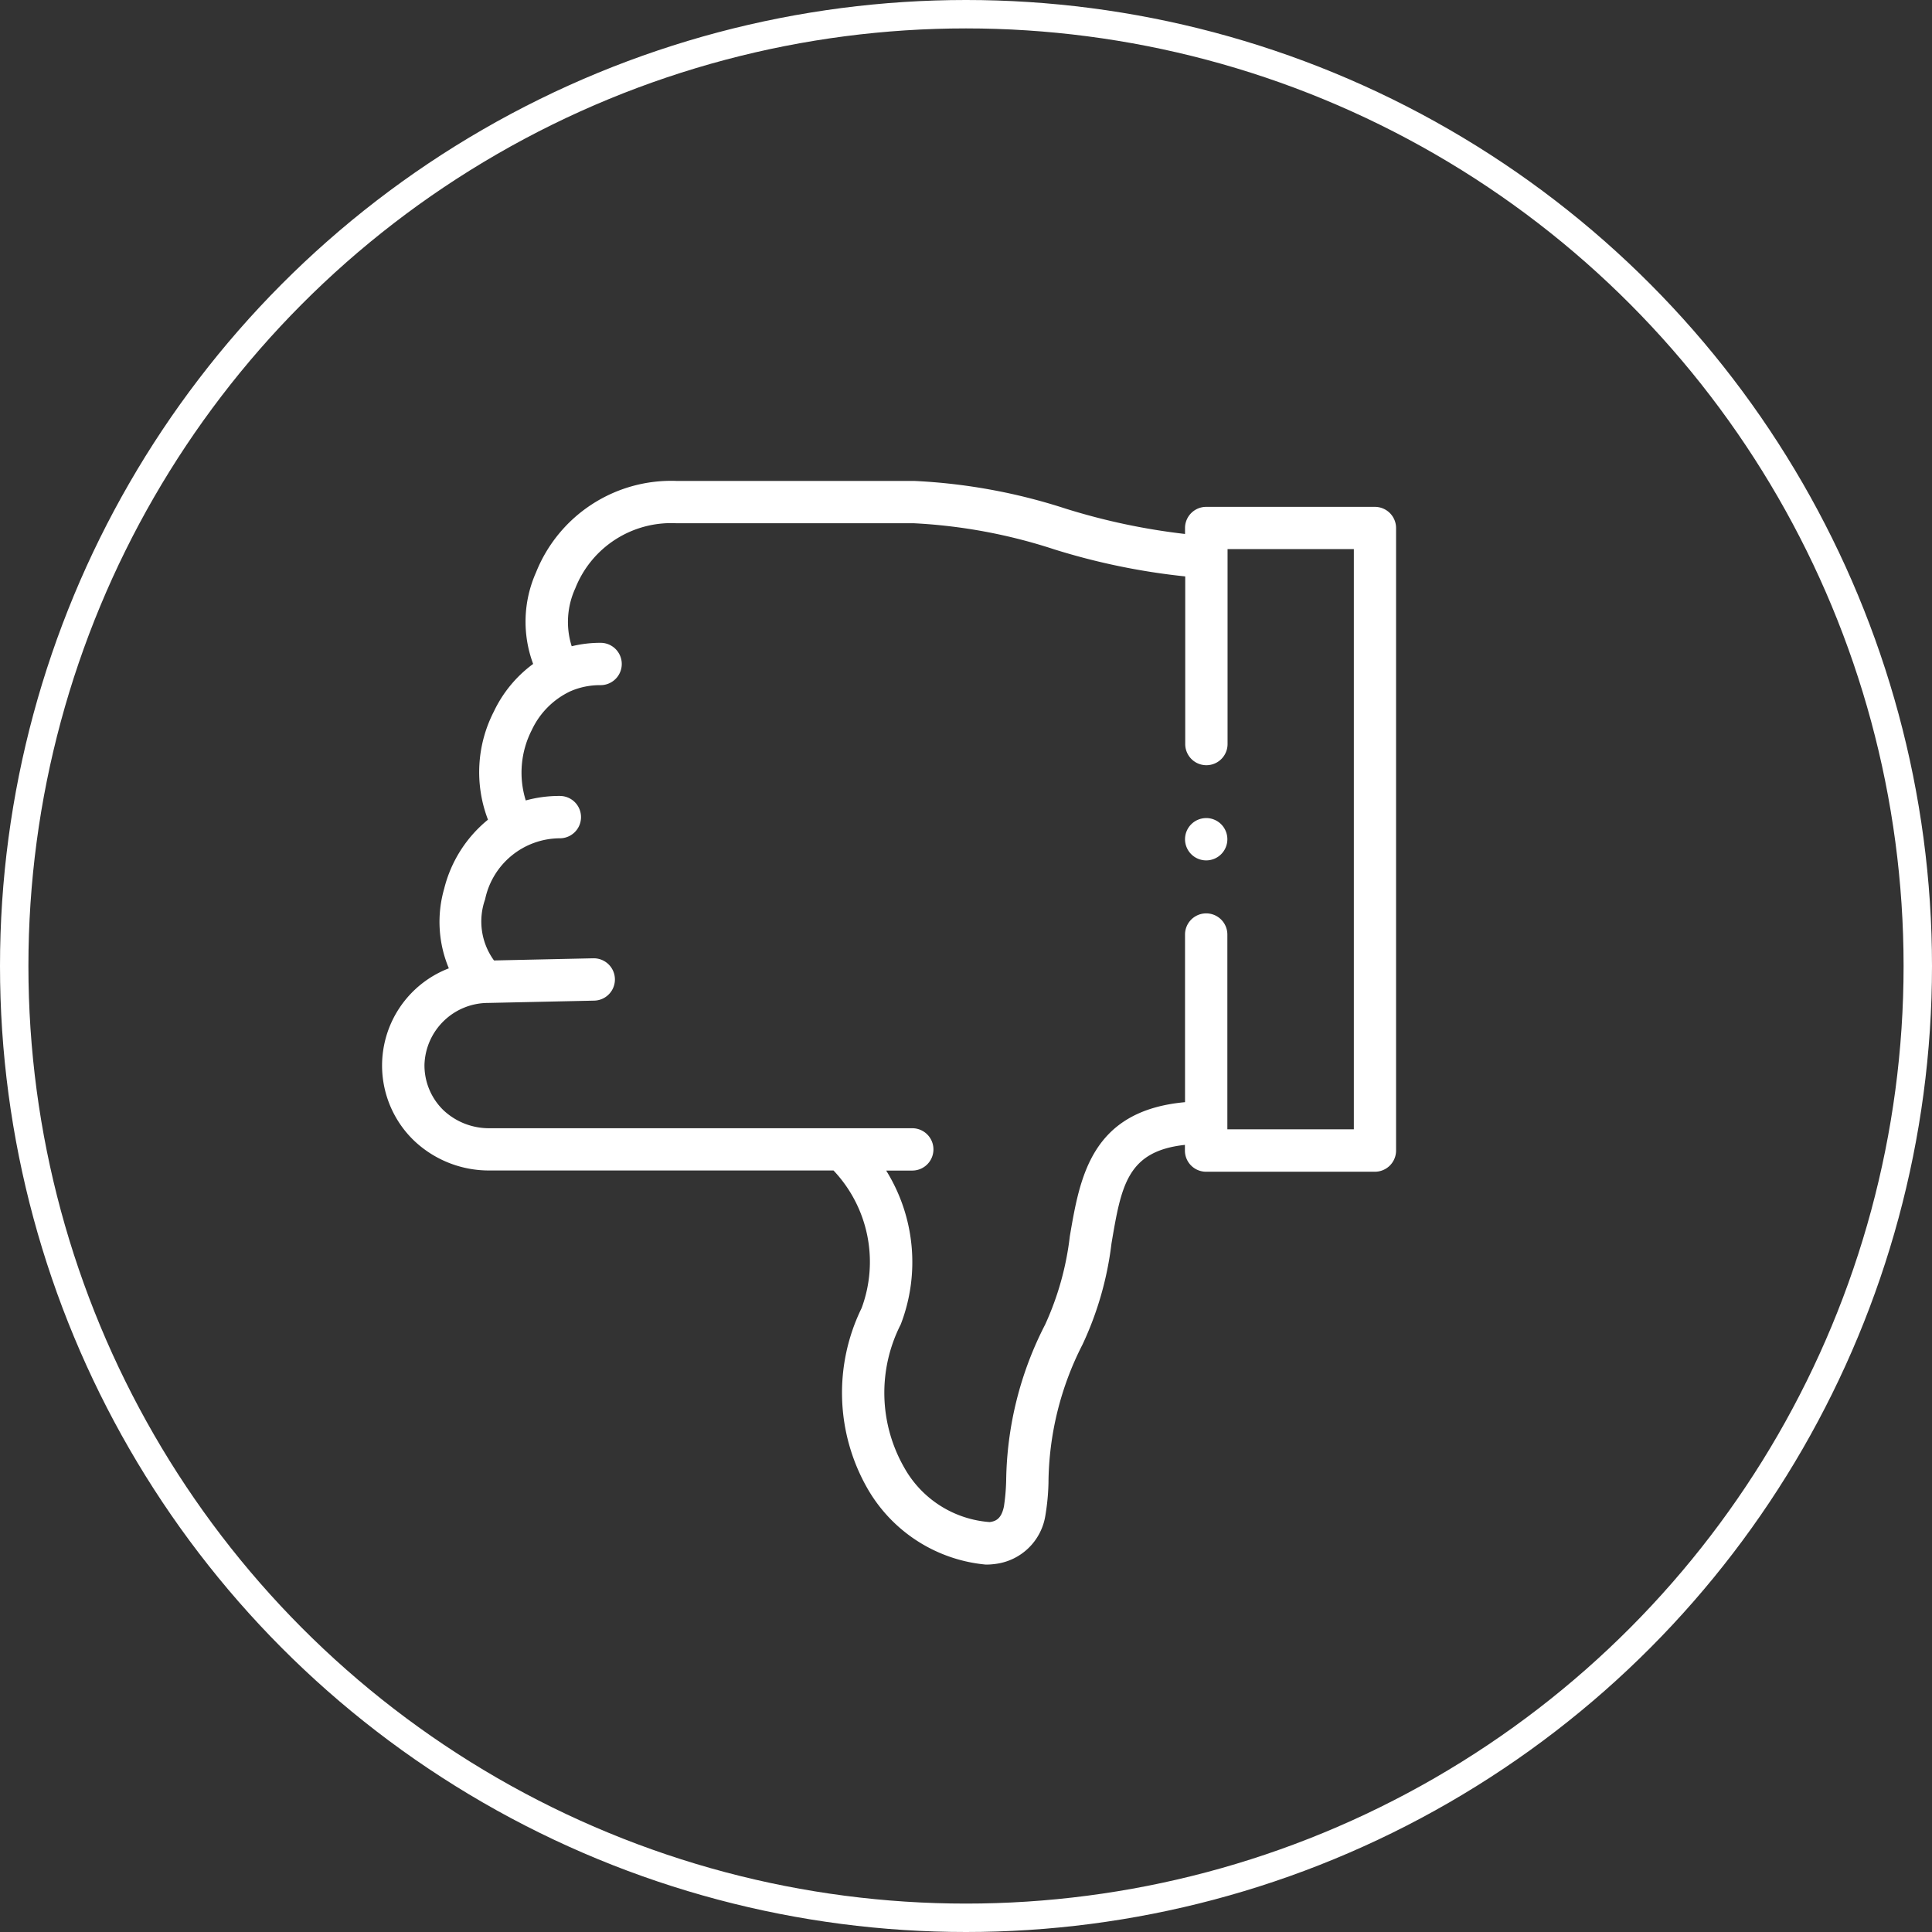 <svg xmlns="http://www.w3.org/2000/svg" width="68" height="68" viewBox="0 0 68 68">
  <rect x="0" y="0" width="68" height="68" fill="#333333" stroke="none"/>
  <g id="icon-8" transform="translate(-1043 -1662)">
    <g id="Эллипс_2938" data-name="Эллипс 2938" transform="translate(1043 1662)" fill="none" stroke="#fff" stroke-width="1">
      <circle cx="34" cy="34" r="34" stroke="none"/>
      <circle cx="34" cy="34" r="33.5" fill="none"/>
    </g>
    <g id="thumb-down" transform="translate(1056.45 1678.927)">
      <g id="Сгруппировать_1801" data-name="Сгруппировать 1801" transform="translate(0)">
        <path id="Контур_21969" data-name="Контур 21969" d="M51.425.913H45.483a.745.745,0,0,0-.745.745v.209a22.8,22.8,0,0,1-4.2-.891A20.279,20.279,0,0,0,35.2,0H26.841a5.124,5.124,0,0,0-4.947,3.223,4.262,4.262,0,0,0-.1,3.218,4.429,4.429,0,0,0-1.382,1.674,4.67,4.67,0,0,0-.208,3.808,4.545,4.545,0,0,0-1.542,2.432,4.223,4.223,0,0,0,.165,2.8,3.666,3.666,0,0,0-1.216,6.073,3.826,3.826,0,0,0,2.655,1.042h12.1a4.681,4.681,0,0,1,.989,4.843,6.783,6.783,0,0,0,.183,6.31,5.372,5.372,0,0,0,4.188,2.718,2.454,2.454,0,0,0,.348-.024A2.037,2.037,0,0,0,39.825,36.4a8.028,8.028,0,0,0,.107-1.128,10.844,10.844,0,0,1,1.2-4.88,11.633,11.633,0,0,0,1.017-3.548c.345-2.041.551-3.253,2.585-3.475v.2a.745.745,0,0,0,.745.745h5.942a.745.745,0,0,0,.745-.745V1.658a.745.745,0,0,0-.745-.745ZM50.68,22.821H46.228V15.966a.745.745,0,1,0-1.49,0v5.9c-3.306.3-3.7,2.641-4.055,4.722a10.317,10.317,0,0,1-.869,3.107,12.314,12.314,0,0,0-1.371,5.492,7.27,7.27,0,0,1-.079.908c-.093.455-.306.522-.5.55a3.758,3.758,0,0,1-3.007-1.914,5.3,5.3,0,0,1-.125-5.043,6.1,6.1,0,0,0-.513-5.415h.919a.745.745,0,1,0,0-1.49H20.268a2.343,2.343,0,0,1-1.628-.631,2.2,2.2,0,0,1-.671-1.611,2.244,2.244,0,0,1,2.241-2.168l3.725-.081a.745.745,0,0,0-.016-1.49H23.9l-3.484.076a2.332,2.332,0,0,1-.313-2.15,2.7,2.7,0,0,1,2.631-2.15.745.745,0,1,0,0-1.49,4.419,4.419,0,0,0-1.2.158,3.291,3.291,0,0,1,.212-2.478A2.831,2.831,0,0,1,23.112,7.4c.022-.008.043-.017.065-.027a2.616,2.616,0,0,1,.991-.185.745.745,0,0,0,0-1.49,4.246,4.246,0,0,0-1.017.121,2.839,2.839,0,0,1,.126-2.038A3.626,3.626,0,0,1,26.841,1.49H35.2a18.9,18.9,0,0,1,4.945.922,23.607,23.607,0,0,0,4.6.949v5.9a.745.745,0,1,0,1.49,0V2.4H50.68Z" transform="translate(-16.479)" fill="#fff"/>
        <path id="Контур_21970" data-name="Контур 21970" d="M396.5,159.276a.745.745,0,0,0-.745.745h0a.745.745,0,1,0,.745-.746Z" transform="translate(-367.496 -147.409)" fill="#fff"/>
      </g>
    </g>
  </g>
</svg>

